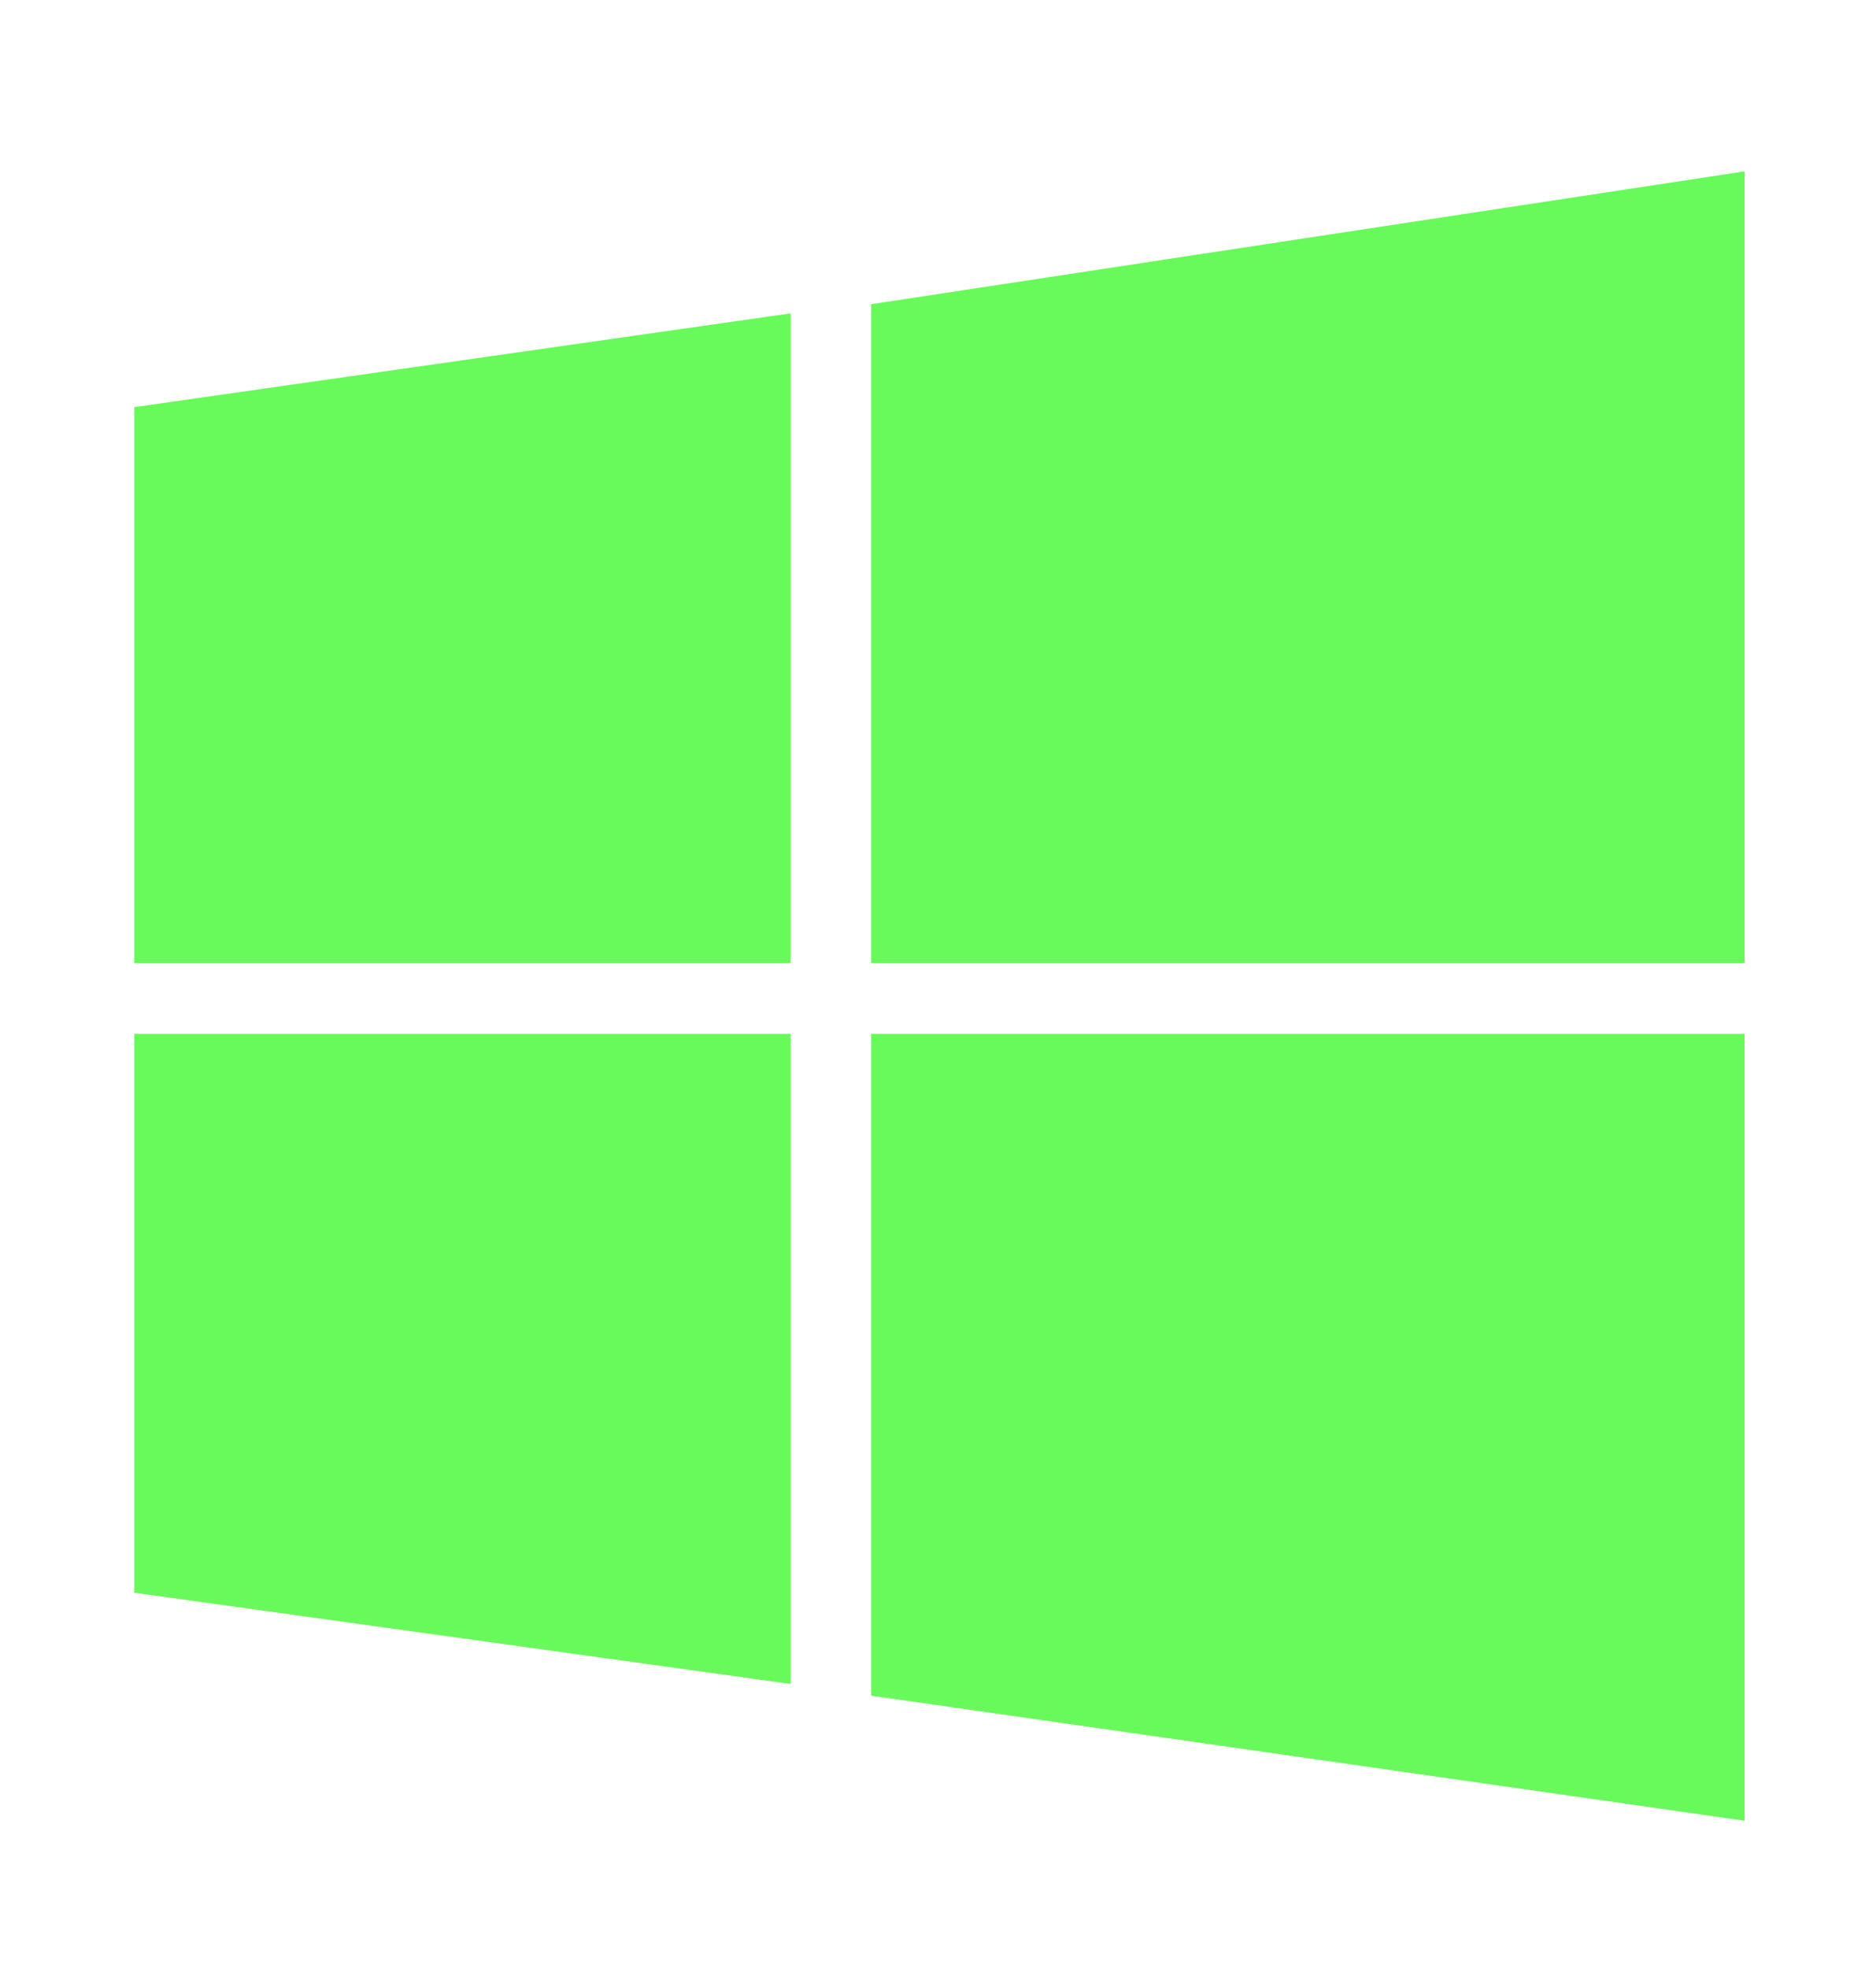 <svg width="41" height="43" viewBox="0 0 41 43" fill="none" xmlns="http://www.w3.org/2000/svg">
<g clip-path="url(#clip0_37_221)">
<path d="M2.934 21.042V8.896L17.28 6.847V21.042H2.934Z" fill="#67FA5A"/>
<path d="M2.934 22.589H17.28V36.794L2.934 34.801V22.589Z" fill="#67FA5A"/>
<path d="M19.038 22.589V37.05L38.129 39.783V22.589H19.038Z" fill="#67FA5A"/>
<path d="M19.038 21.042H38.129V3.744L19.038 6.647V21.042Z" fill="#67FA5A"/>
</g>
<defs>
<clipPath id="clip0_37_221">
<rect width="41" height="42" fill="white" transform="translate(0 0.666)"/>
</clipPath>
</defs>
</svg>
